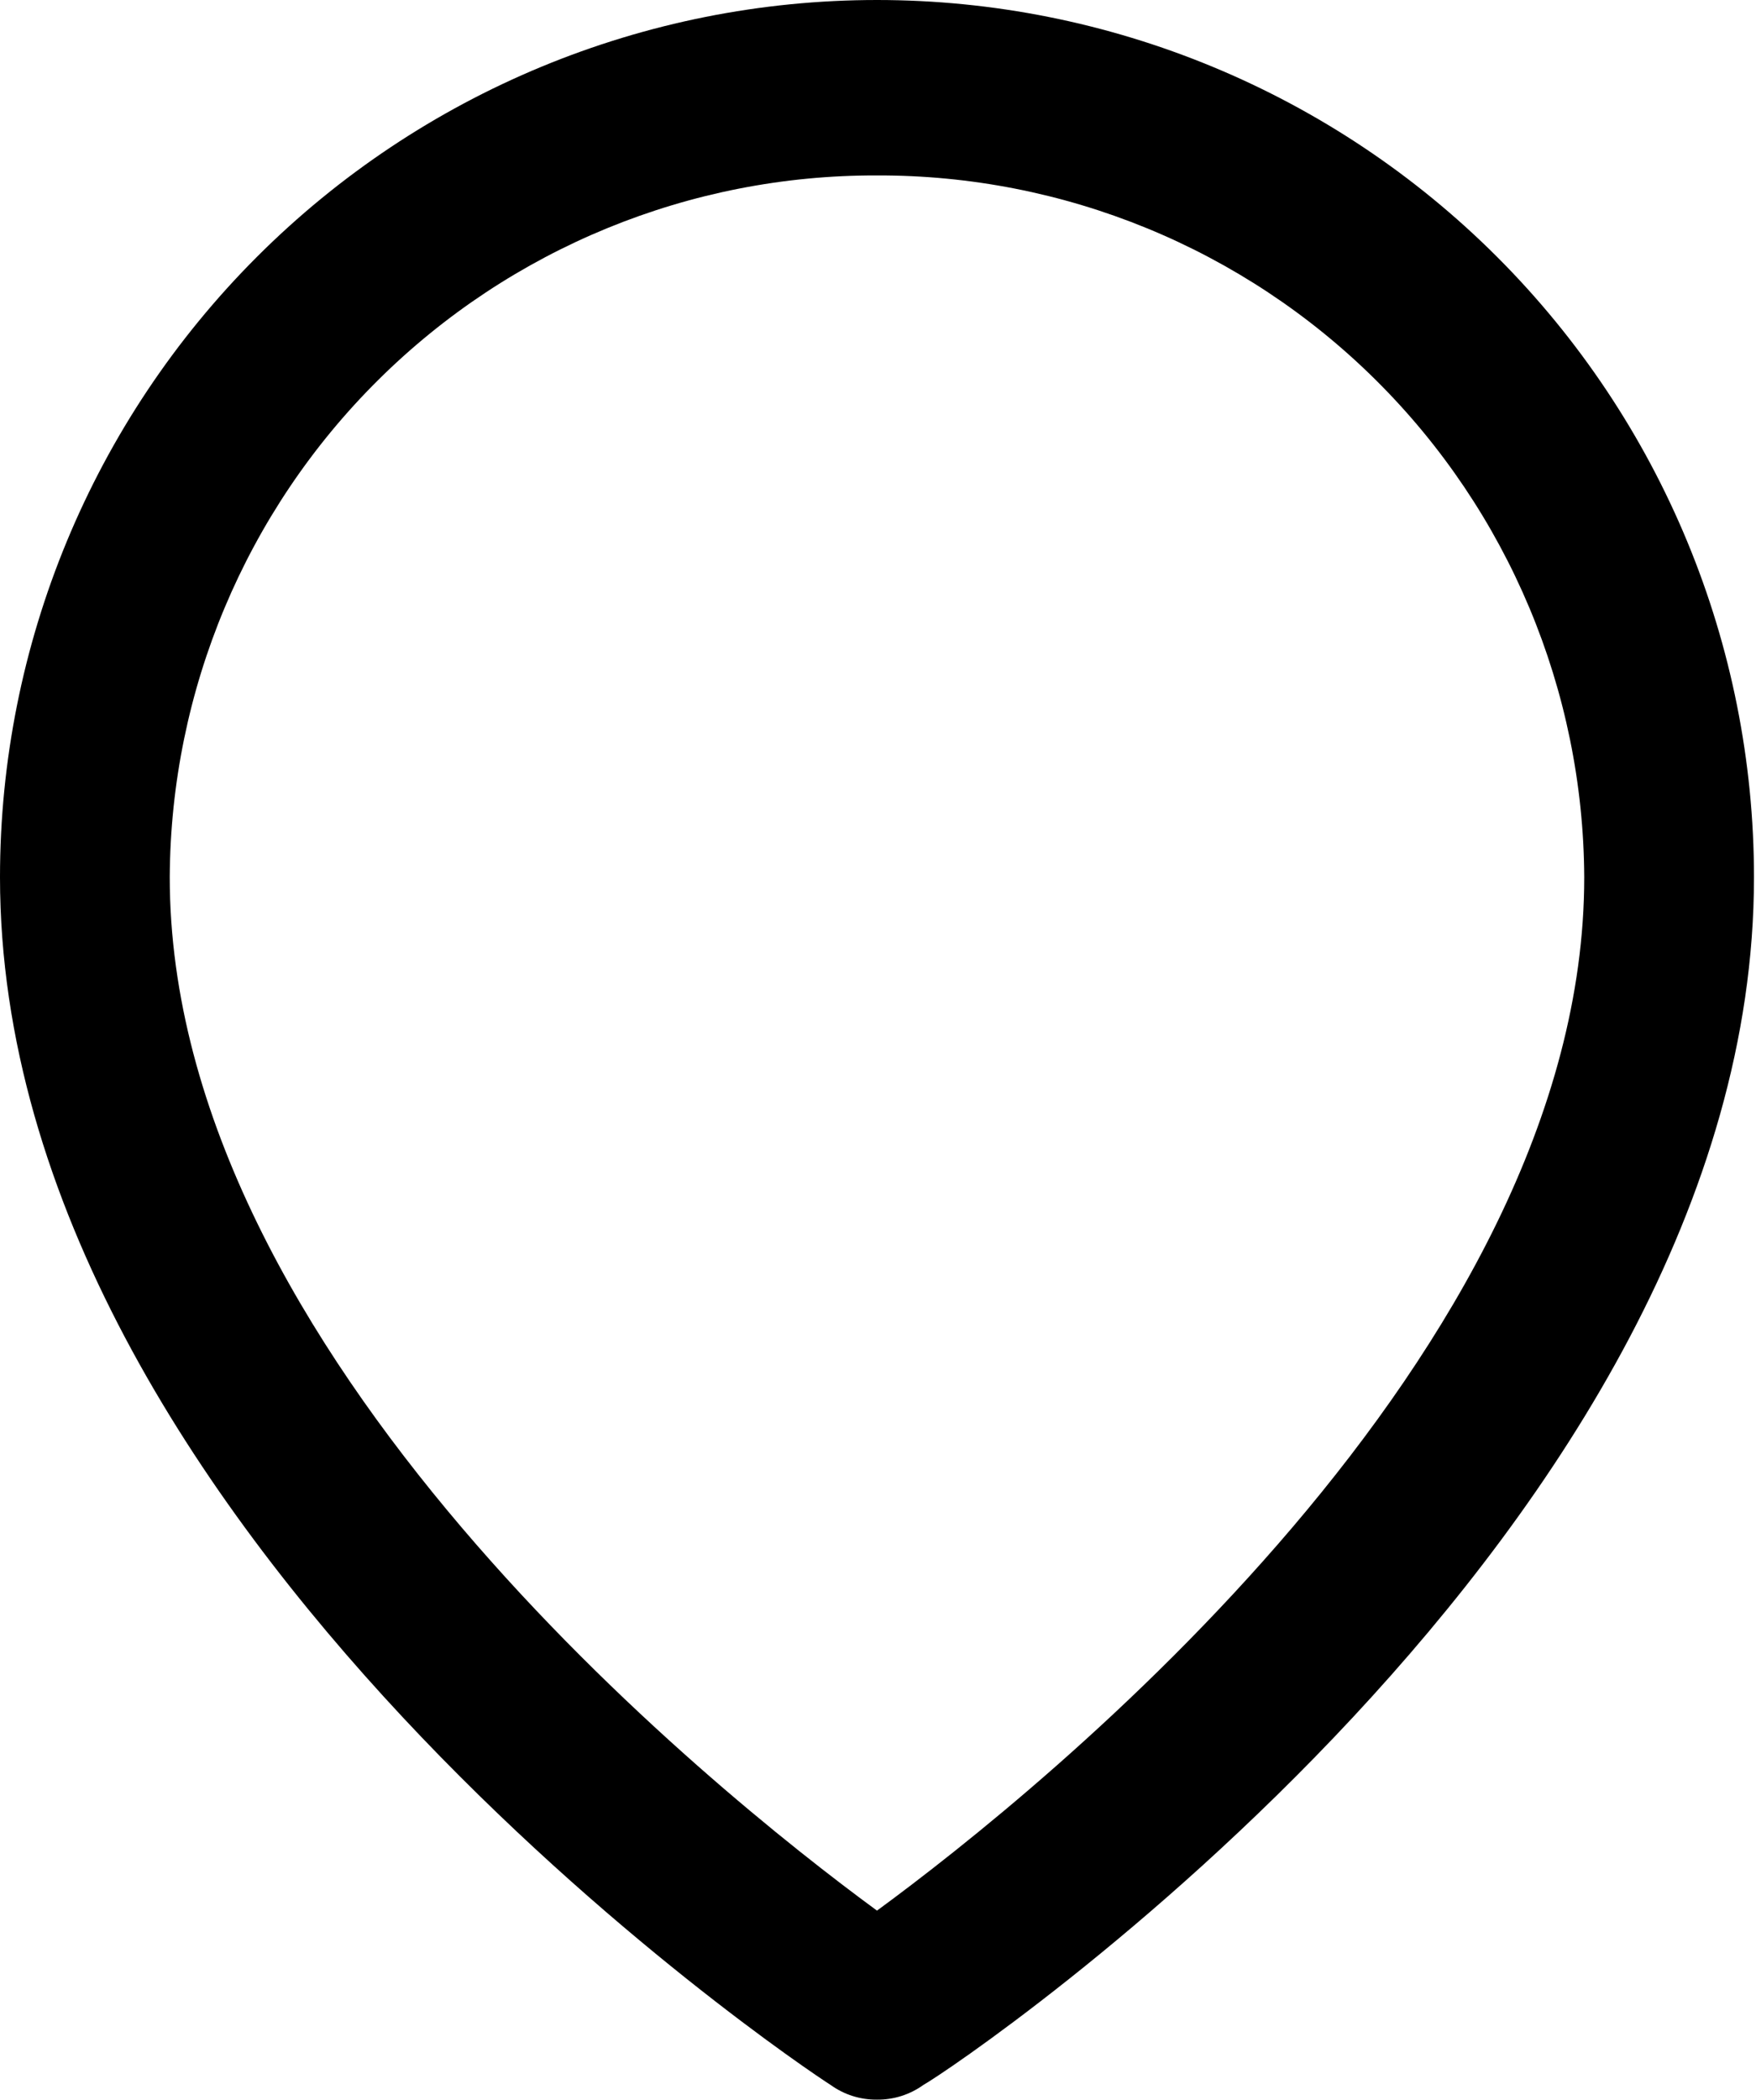 <?xml version="1.0" encoding="UTF-8"?> <svg xmlns="http://www.w3.org/2000/svg" width="87" height="104" viewBox="0 0 87 104" fill="none"> <path d="M43.45 104C42.626 104.008 41.82 103.753 41.151 103.271C39.469 102.206 0 75.687 0 43.45C0 31.926 4.578 20.875 12.726 12.726C20.875 4.578 31.926 0 43.45 0C54.974 0 66.025 4.578 74.174 12.726C82.322 20.875 86.9 31.926 86.9 43.45C86.9 75.687 47.655 102.206 45.749 103.271C45.08 103.753 44.274 104.008 43.45 104ZM43.45 8.69C34.196 8.66 25.309 12.304 18.739 18.821C12.169 25.338 8.454 34.196 8.41 43.45C8.41 67.053 35.265 88.638 43.45 94.637C51.636 88.638 78.49 67.053 78.49 43.45C78.446 34.196 74.731 25.338 68.161 18.821C61.592 12.304 52.704 8.66 43.45 8.69Z" fill="black"></path> </svg> 